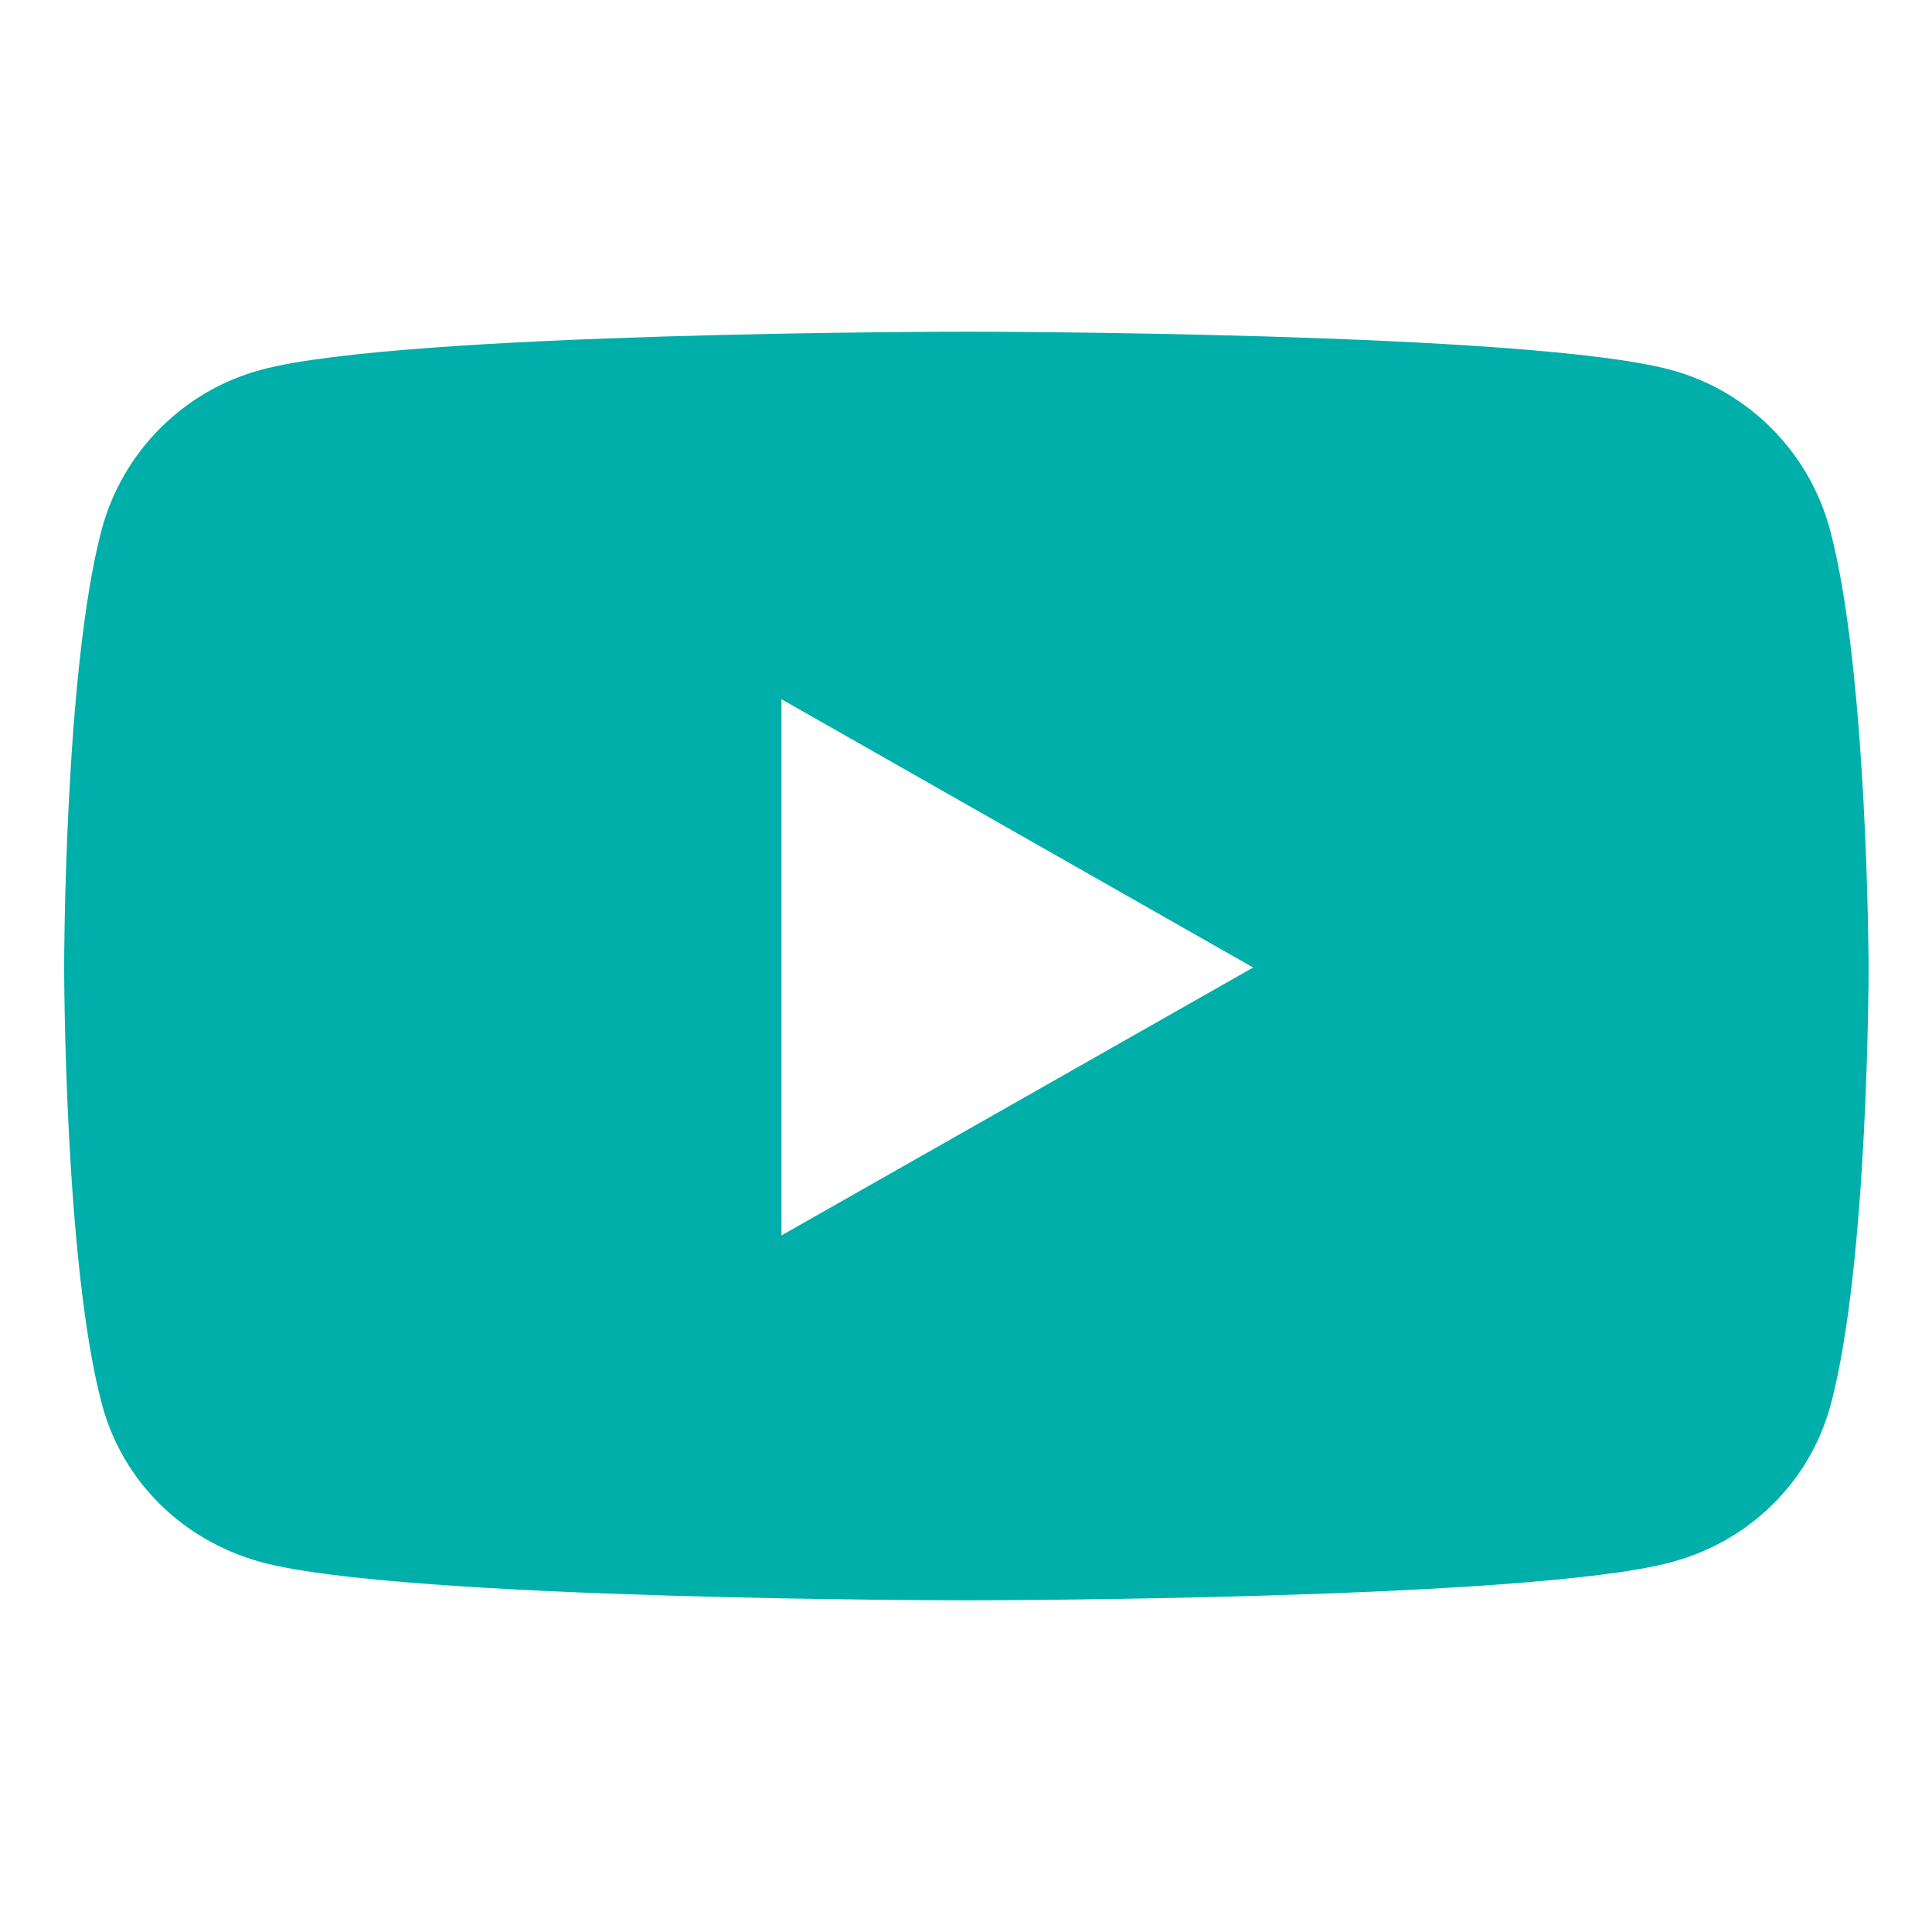 <?xml version="1.0" encoding="utf-8"?>
<!-- Generator: Adobe Illustrator 23.0.2, SVG Export Plug-In . SVG Version: 6.00 Build 0)  -->
<svg version="1.1" id="Capa_1" xmlns="http://www.w3.org/2000/svg" xmlns:xlink="http://www.w3.org/1999/xlink" x="0px" y="0px"
	 viewBox="0 0 512 512" style="enable-background:new 0 0 512 512;" xml:space="preserve">
<style type="text/css">
	.st0{fill:#00AFAA;}
</style>
<path class="st0" d="M485,140.5c-5.5-20.7-21.7-37-42.3-42.5C405.5,87.9,256,87.9,256,87.9S106.5,87.9,69.2,98
	c-20.6,5.5-36.8,21.8-42.3,42.5C17,178,17,256.3,17,256.3s0,78.3,10,115.8c5.5,20.7,21.7,36.3,42.3,41.9
	c37.3,10.1,186.8,10.1,186.8,10.1s149.5,0,186.8-10.1c20.6-5.5,36.8-21.2,42.3-41.9c10-37.5,10-115.8,10-115.8S495,178,485,140.5z
	 M207.1,327.4V185.3l125,71.1L207.1,327.4L207.1,327.4z"/>
</svg>
